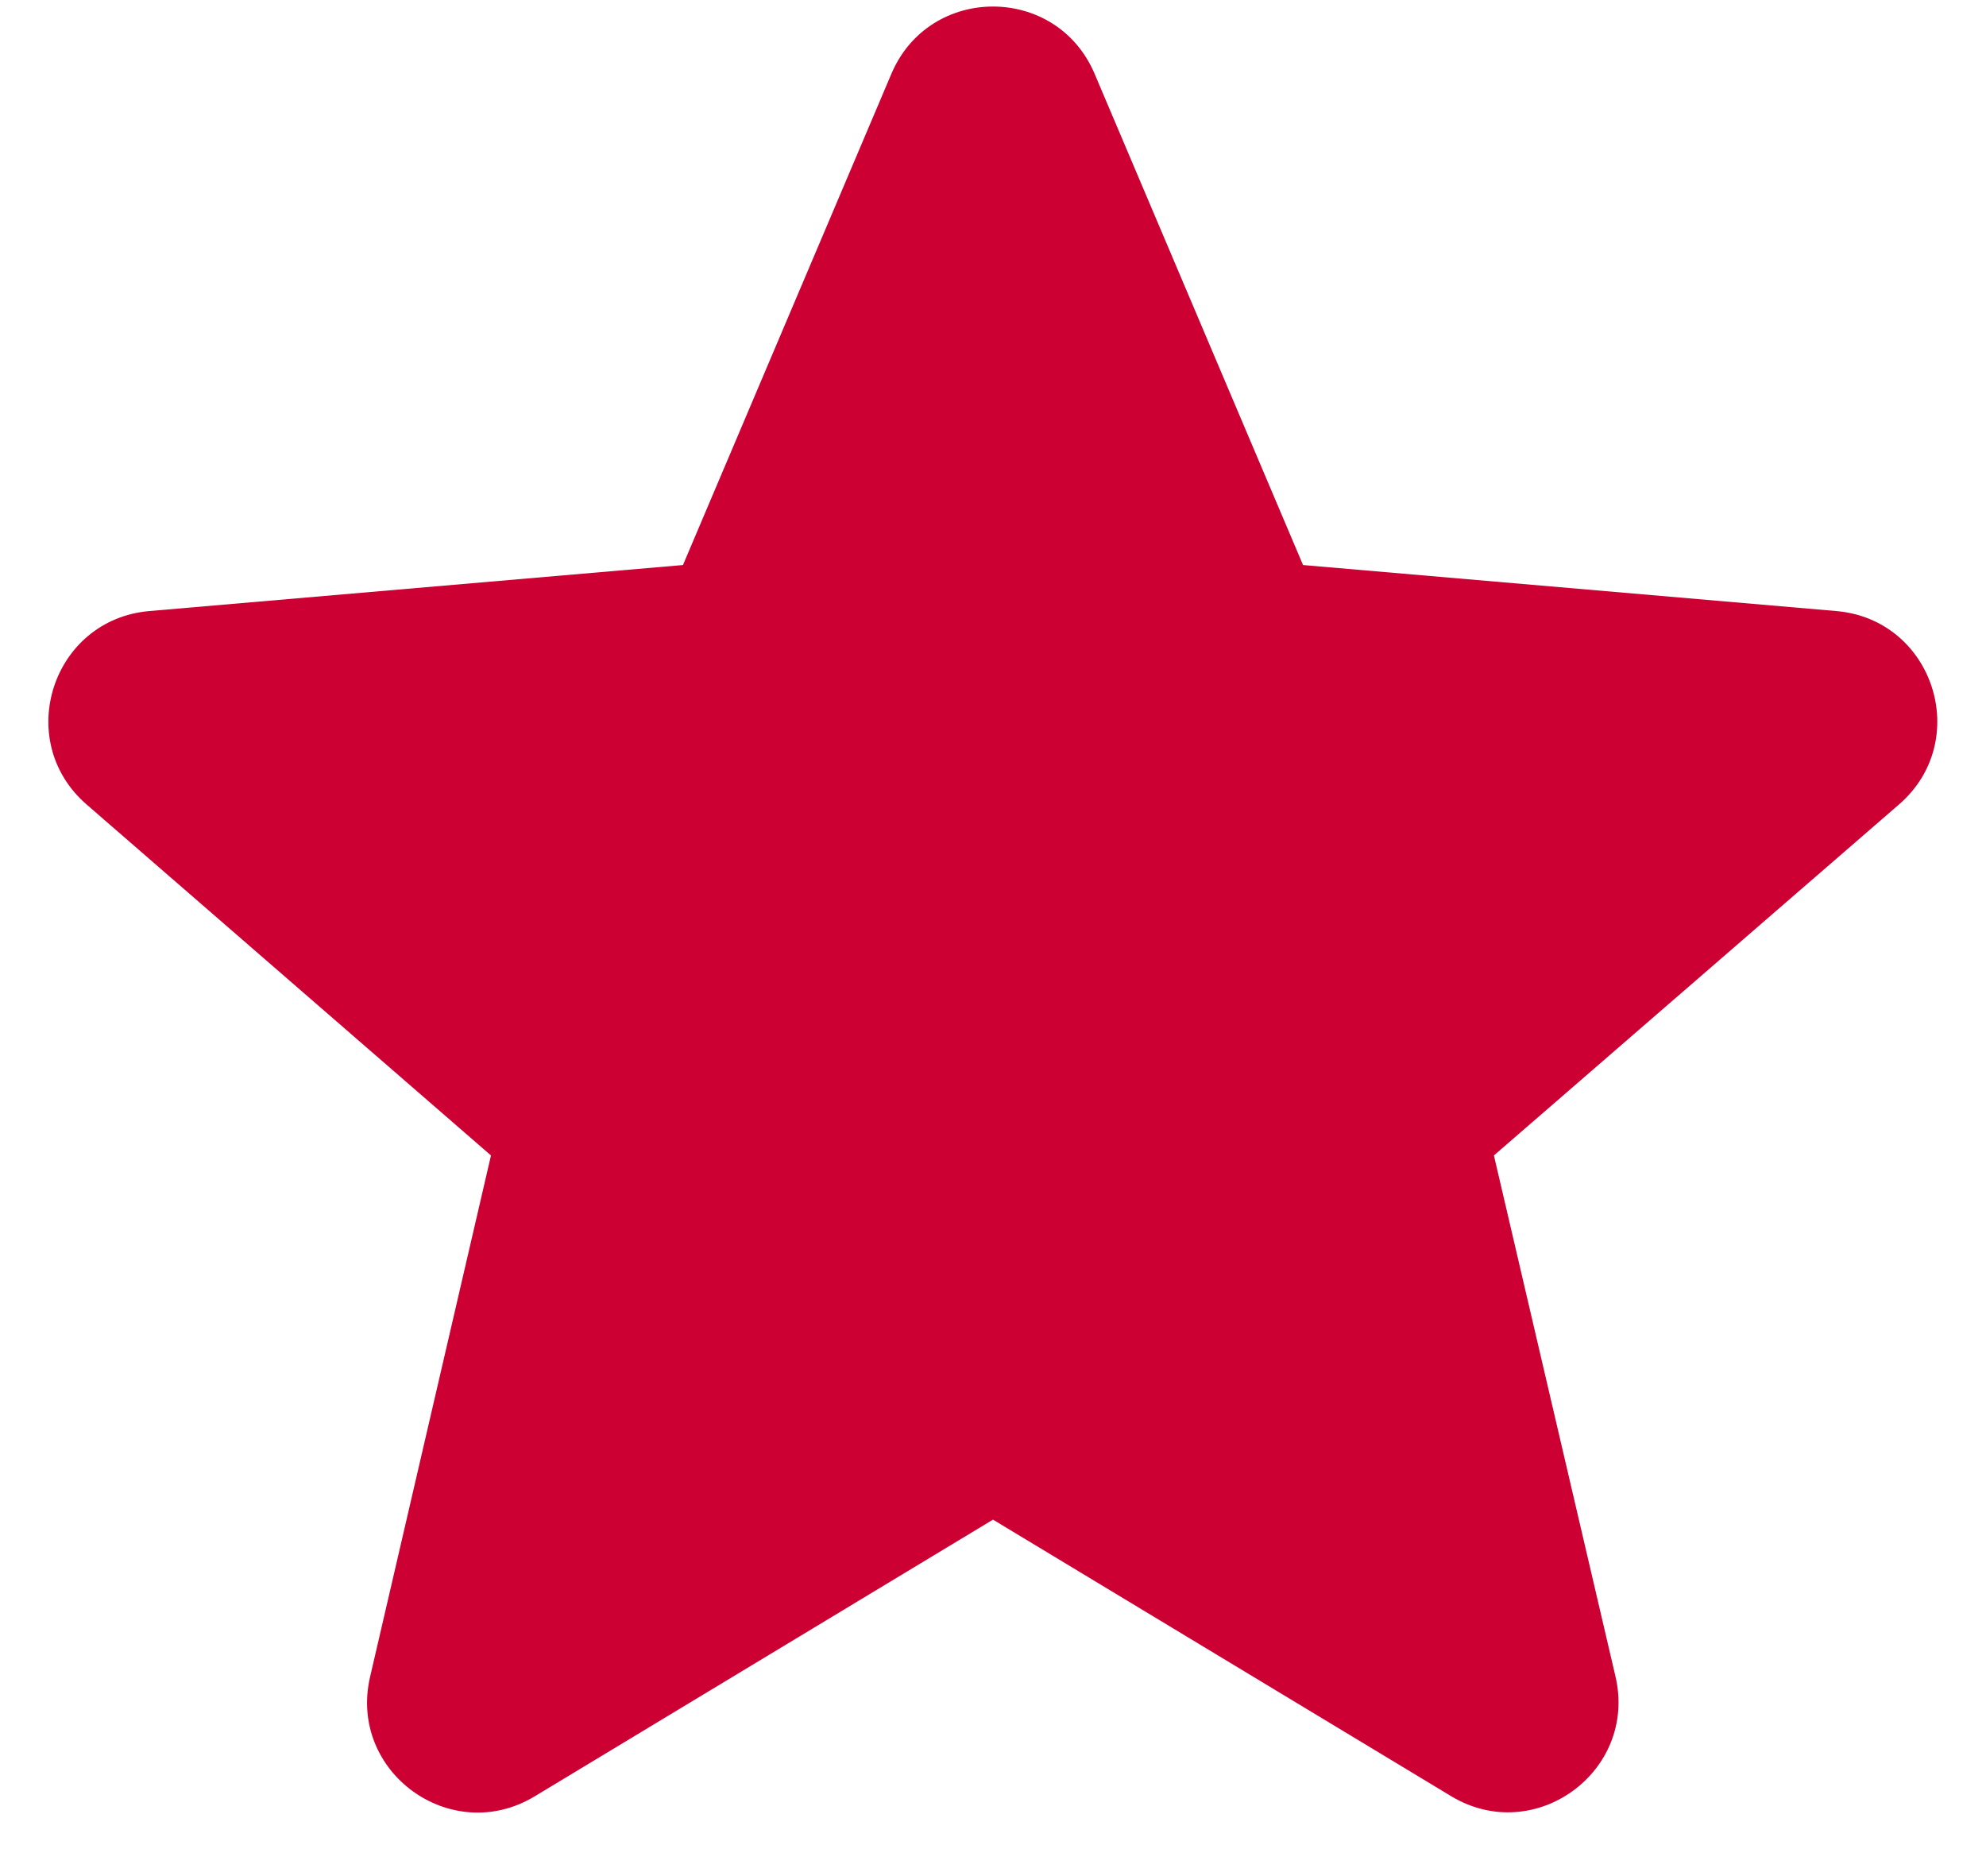 <svg width="18" height="17" viewBox="0 0 18 17" fill="none" xmlns="http://www.w3.org/2000/svg">
<path d="M9 13.77L13.151 16.275C13.908 16.733 14.842 16.053 14.642 15.192L13.54 10.47L17.212 7.289C17.88 6.71 17.524 5.613 16.643 5.537L11.81 5.12L9.921 0.669C9.576 -0.144 8.424 -0.144 8.079 0.669L6.19 5.12L1.354 5.537C0.474 5.613 0.117 6.709 0.784 7.289L4.45 10.47L3.354 15.196C3.155 16.057 4.088 16.734 4.845 16.278L9 13.77Z" fill="#CC0033"/>
</svg>
